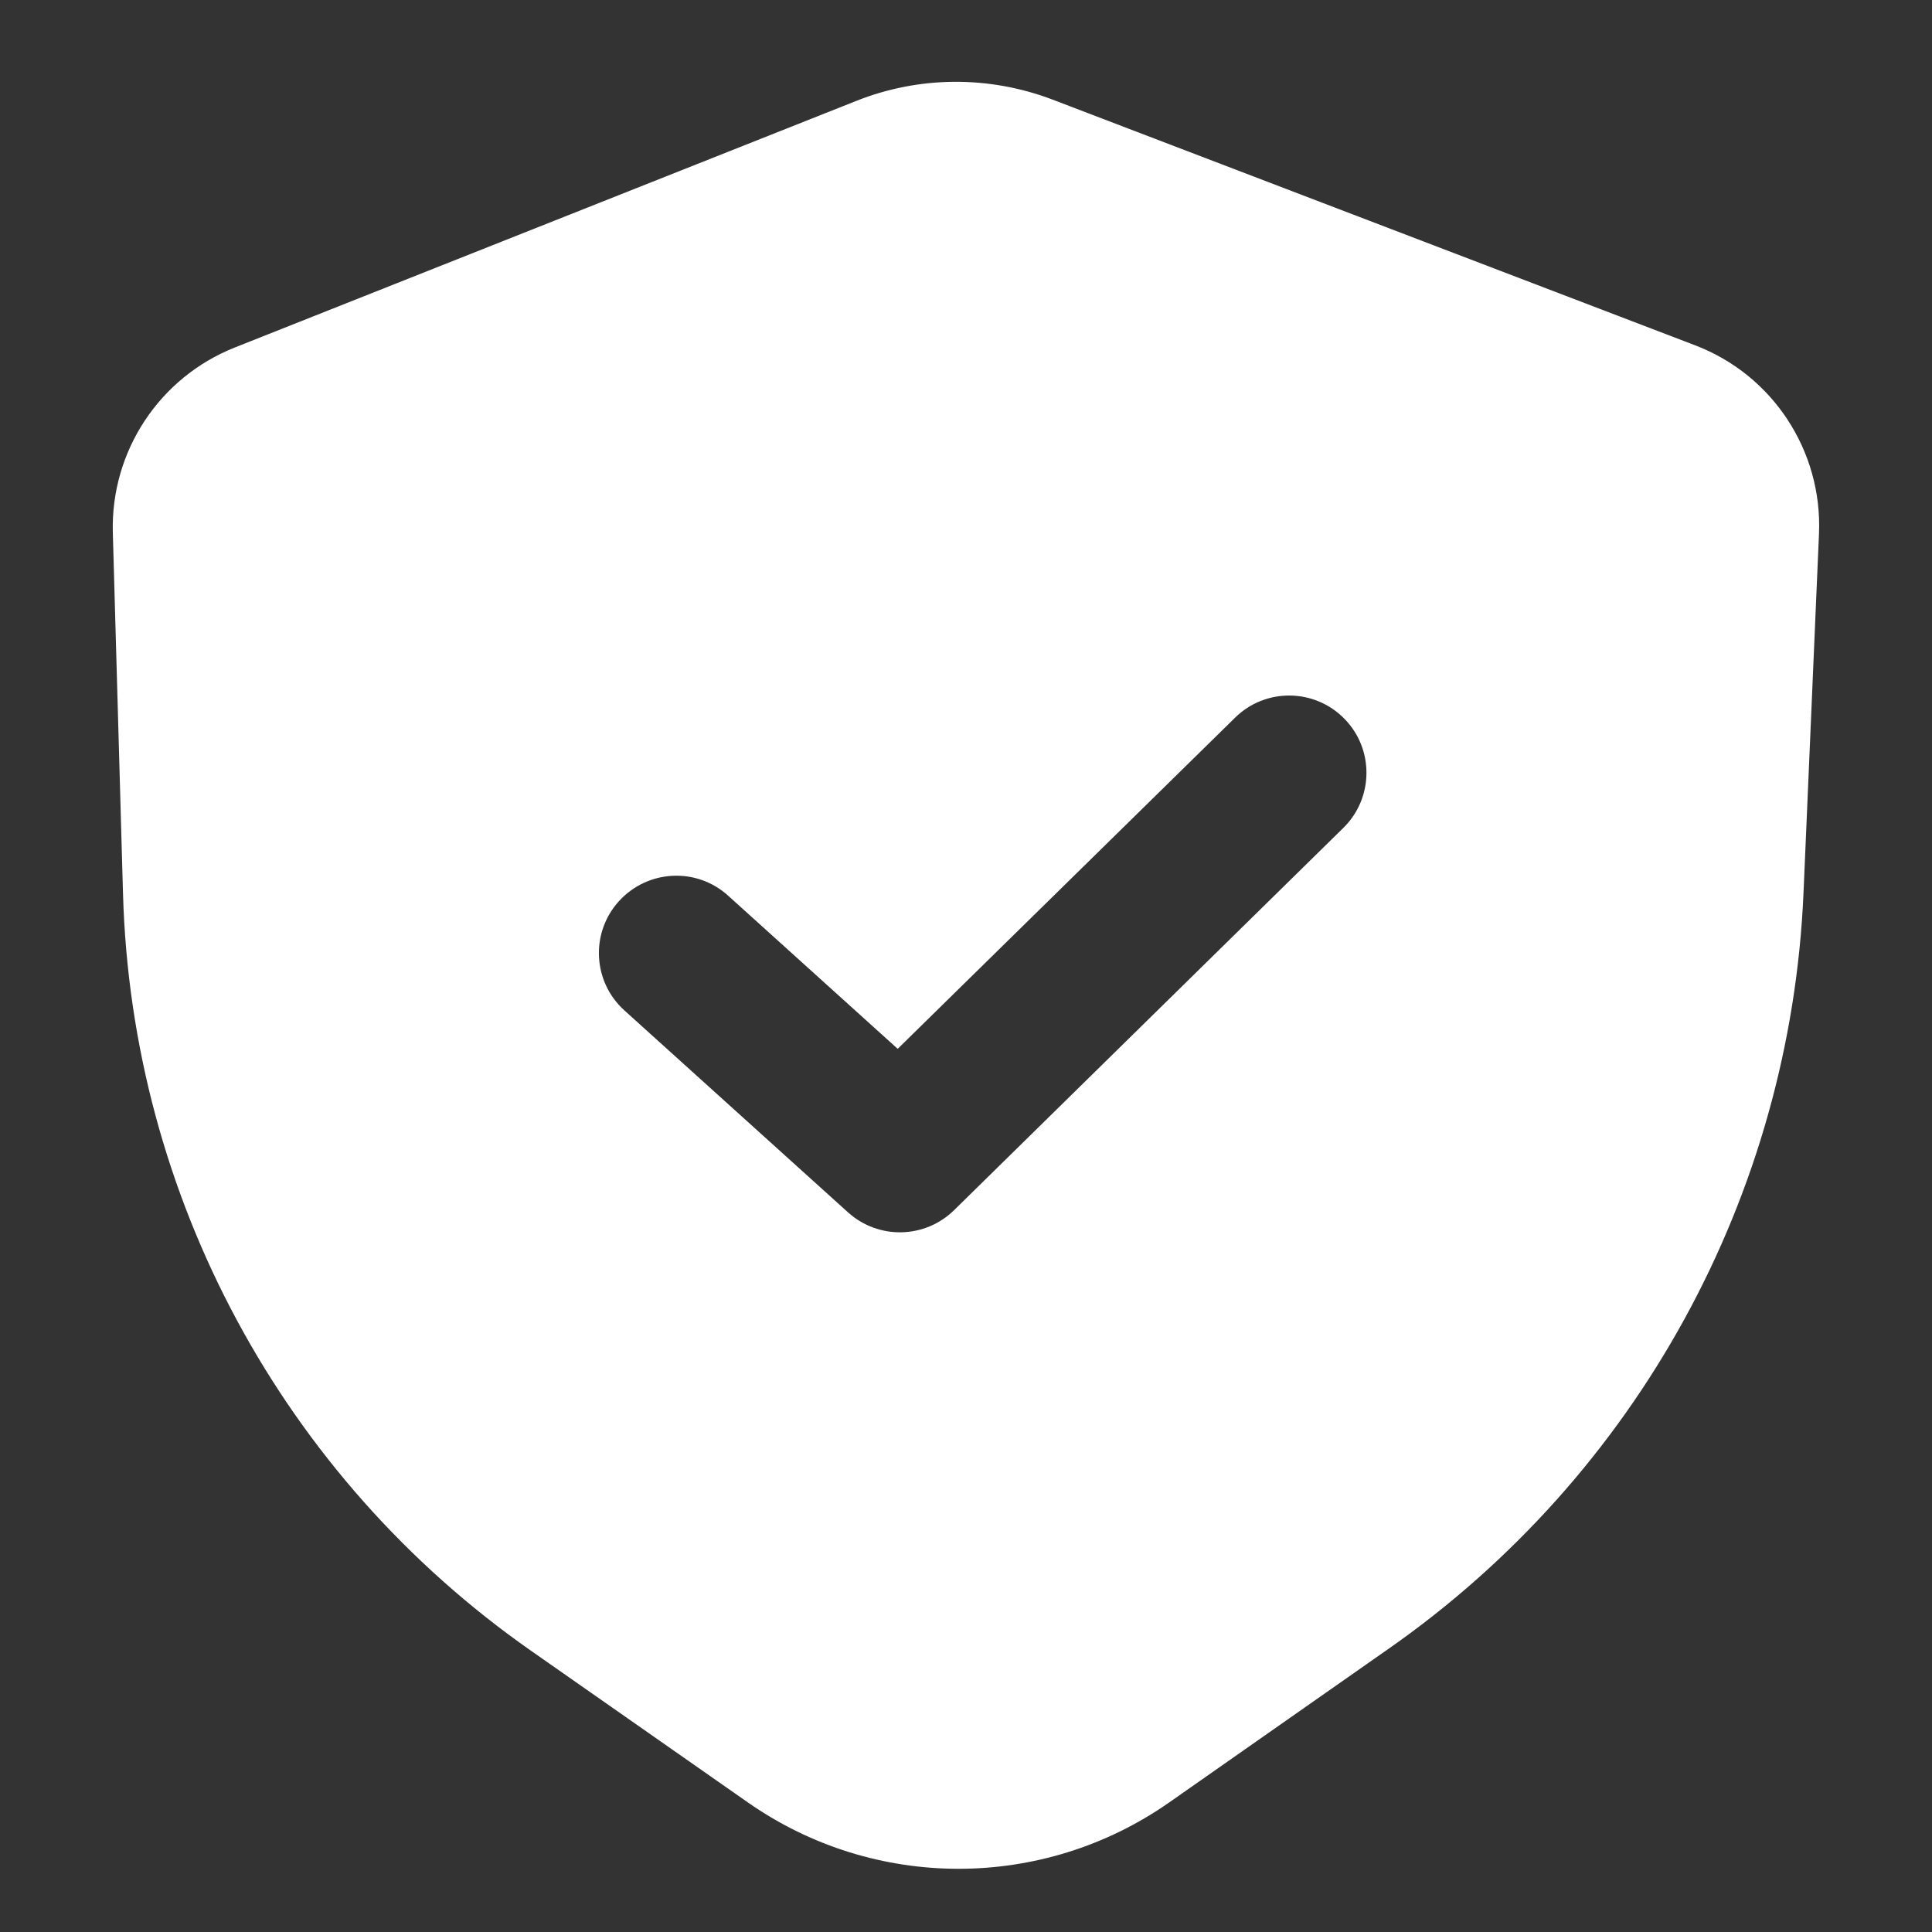 <svg xmlns="http://www.w3.org/2000/svg" viewBox="0 0 1024 1024" fill="white">
  <rect x="0" y="0" width="1024" height="1024" fill="#333333" stroke="none"/>
  <path d="M453.8 53.5c33.4-13.3 70.5-13.5 104.1-.7L898.4 183c41.2 15.7 67.6 56 65.7 100l-8.2 190.2c-6.9 160.5-88.2 308.6-219.8 400.6l-116.5 81.6c-67 46.8-156.1 46.8-223.1 0l-115.1-80.5c-131.5-92-211.7-240.8-216.2-401.2l-5.4-191.4c-1.2-43 24.6-82.2 64.6-98.1zm258.7 327.4c-15.8-16.1-41.8-16.4-57.9-.5L475.8 555.9l-89.9-81.2c-16.8-15.2-42.7-13.8-57.9 3s-13.8 42.7 2.9 57.8l118.6 107.1c16.1 14.5 40.7 14 56.2-1.2L712 438.8c16.1-15.8 16.4-41.8.5-57.9"></path>
</svg>
